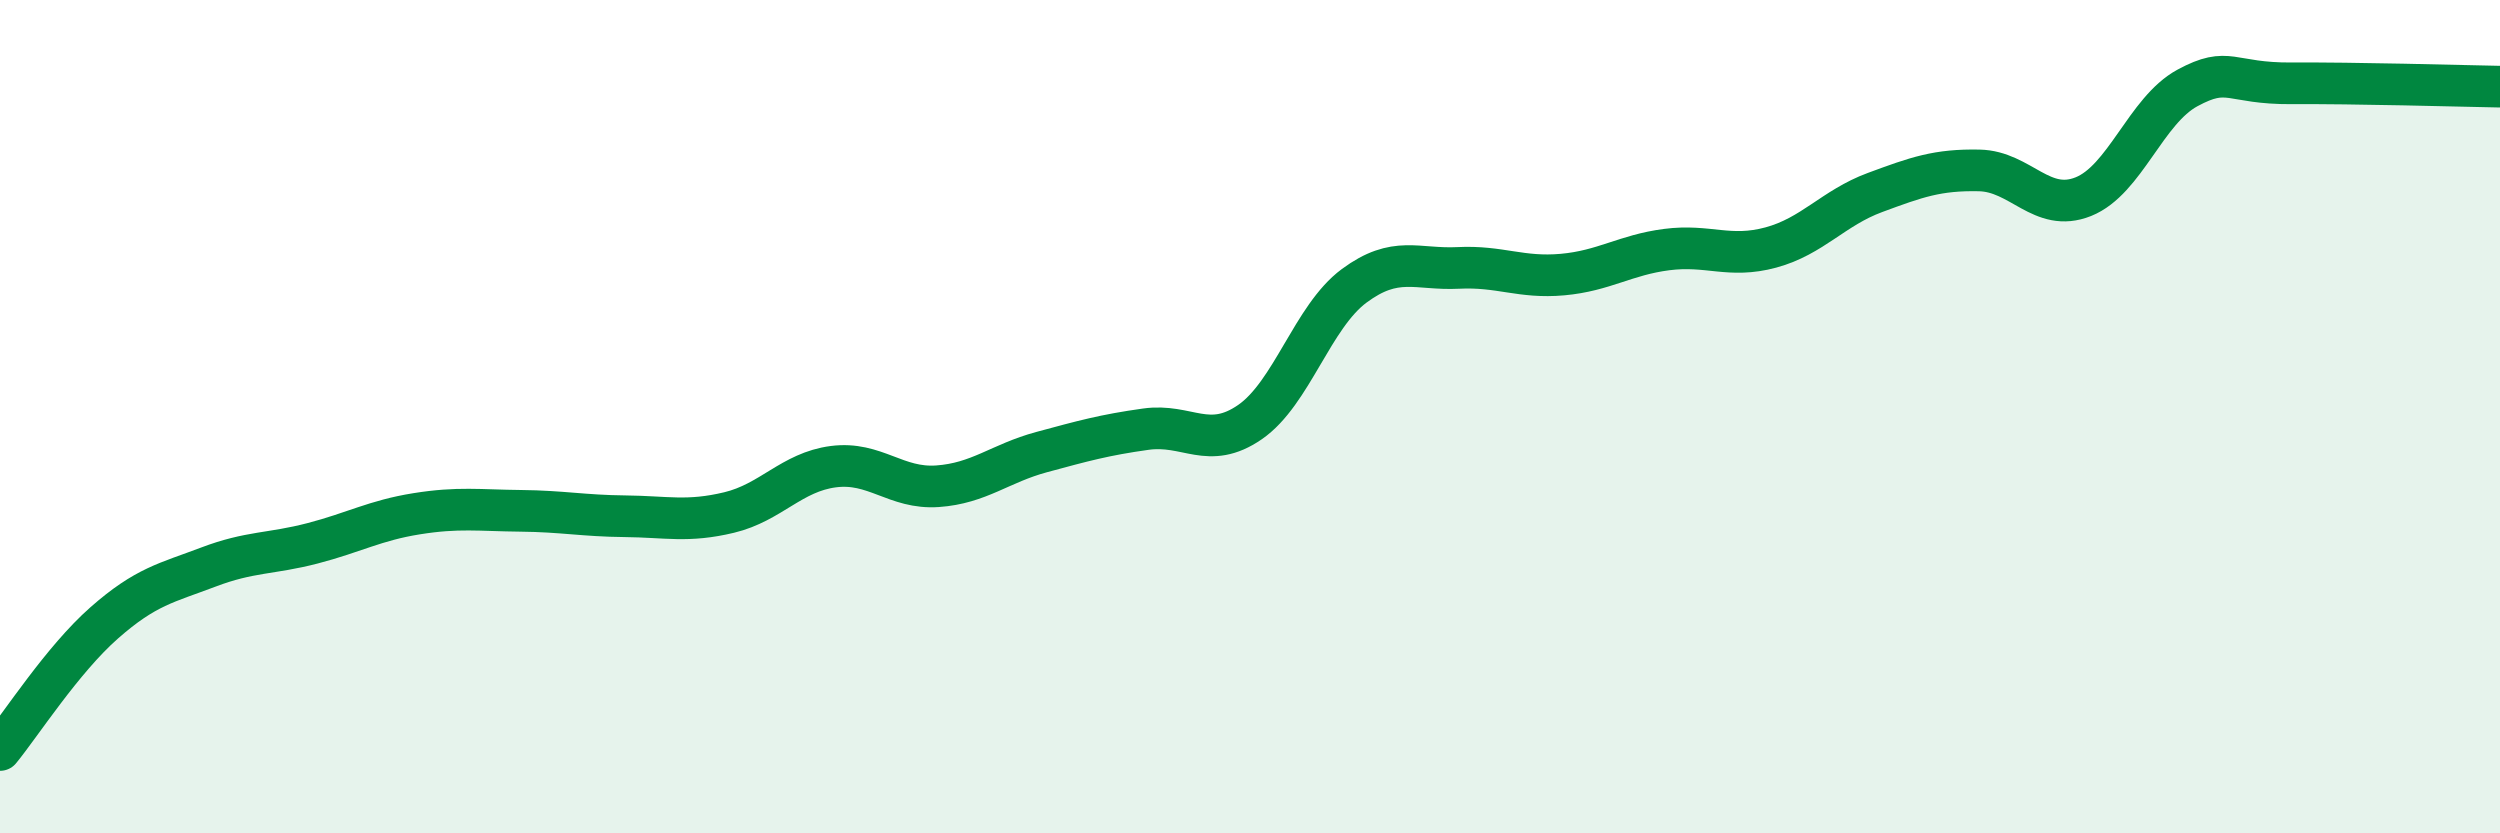 
    <svg width="60" height="20" viewBox="0 0 60 20" xmlns="http://www.w3.org/2000/svg">
      <path
        d="M 0,18 C 0.5,17.39 1.5,15.83 2.5,14.95 C 3.5,14.07 4,13.99 5,13.61 C 6,13.23 6.5,13.3 7.5,13.04 C 8.5,12.78 9,12.49 10,12.33 C 11,12.17 11.5,12.25 12.5,12.26 C 13.5,12.27 14,12.38 15,12.39 C 16,12.4 16.5,12.54 17.5,12.3 C 18.5,12.06 19,11.33 20,11.2 C 21,11.07 21.5,11.74 22.5,11.67 C 23.5,11.6 24,11.12 25,10.85 C 26,10.58 26.5,10.44 27.5,10.3 C 28.5,10.16 29,10.82 30,10.13 C 31,9.44 31.5,7.6 32.5,6.86 C 33.5,6.12 34,6.48 35,6.43 C 36,6.38 36.5,6.68 37.5,6.59 C 38.5,6.5 39,6.12 40,5.99 C 41,5.86 41.5,6.21 42.5,5.94 C 43.5,5.67 44,4.99 45,4.62 C 46,4.25 46.5,4.07 47.5,4.09 C 48.5,4.11 49,5.12 50,4.72 C 51,4.32 51.5,2.65 52.5,2.11 C 53.5,1.57 53.5,2.01 55,2 C 56.5,1.99 59,2.06 60,2.08L60 20L0 20Z"
        fill="#008740"
        opacity="0.1"
        stroke-linecap="round"
        stroke-linejoin="round"
      />
      <path
        d="M 0,18 C 0.5,17.39 1.5,15.83 2.5,14.95 C 3.5,14.07 4,13.99 5,13.61 C 6,13.23 6.5,13.3 7.5,13.04 C 8.5,12.78 9,12.49 10,12.33 C 11,12.17 11.5,12.25 12.5,12.26 C 13.5,12.27 14,12.38 15,12.39 C 16,12.4 16.5,12.54 17.5,12.3 C 18.5,12.06 19,11.33 20,11.2 C 21,11.07 21.5,11.74 22.5,11.67 C 23.5,11.6 24,11.12 25,10.85 C 26,10.58 26.5,10.44 27.5,10.3 C 28.5,10.16 29,10.82 30,10.13 C 31,9.44 31.5,7.6 32.5,6.86 C 33.5,6.12 34,6.48 35,6.43 C 36,6.38 36.5,6.68 37.5,6.59 C 38.5,6.5 39,6.12 40,5.99 C 41,5.86 41.5,6.21 42.5,5.94 C 43.5,5.67 44,4.99 45,4.62 C 46,4.25 46.5,4.07 47.5,4.09 C 48.5,4.11 49,5.12 50,4.72 C 51,4.32 51.5,2.65 52.5,2.11 C 53.5,1.57 53.5,2.01 55,2 C 56.5,1.99 59,2.06 60,2.08"
        stroke="#008740"
        stroke-width="1"
        fill="none"
        stroke-linecap="round"
        stroke-linejoin="round"
      />
    </svg>
  